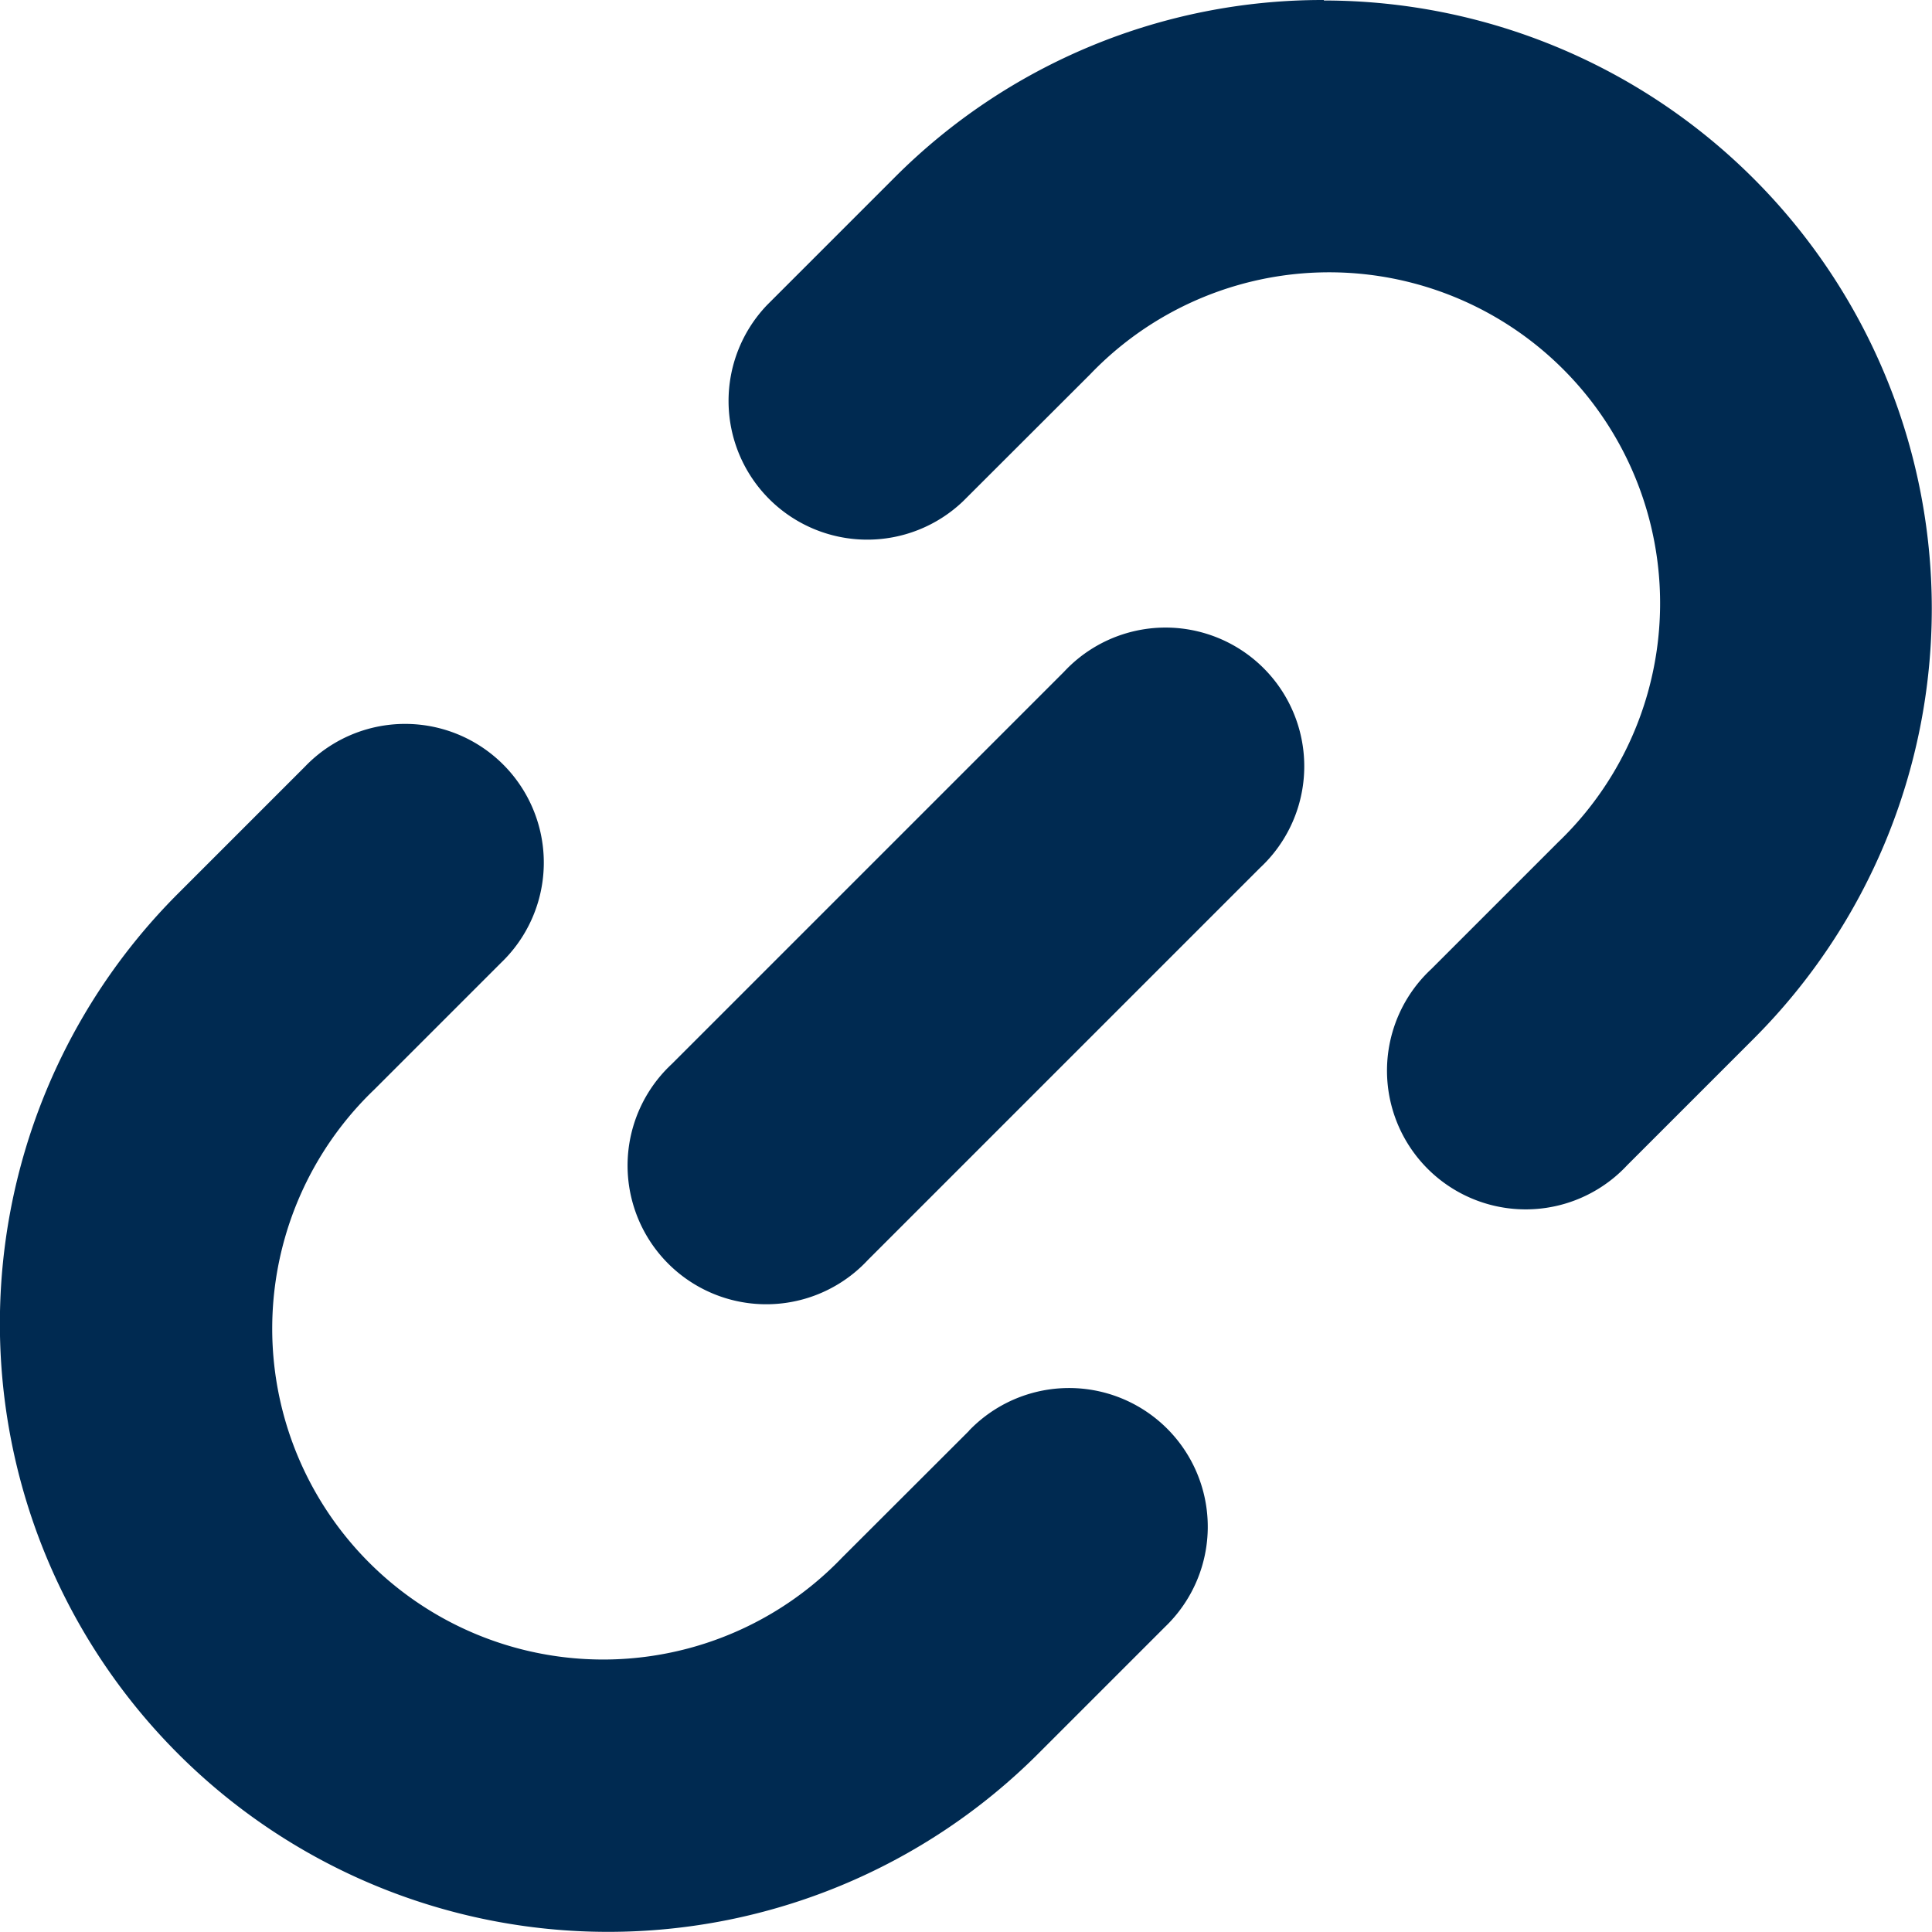 <svg data-name="Group 873" xmlns="http://www.w3.org/2000/svg" width="11.728" height="11.728"><path data-name="Path 921" d="M6.459 4.078L4.078 6.459a.842.842 0 101.19 1.19l2.381-2.381a.842.842 0 10-1.19-1.19z" fill="#002a51"/><path data-name="Path 922" d="M8.036 0a3.668 3.668 0 00-2.609 1.081l-.77.77a.842.842 0 001.19 1.191l.771-.77a2.009 2.009 0 112.84 2.841l-.77.77a.842.842 0 101.19 1.19l.77-.77a3.692 3.692 0 00-2.611-6.3z" fill="#002a51"/><path data-name="Path 923" d="M5.883 8.685l-.771.77a2.009 2.009 0 11-2.84-2.841l.77-.77a.842.842 0 10-1.191-1.19l-.77.77a3.692 3.692 0 005.221 5.222l.77-.77a.842.842 0 10-1.19-1.191z" fill="#002a51"/></svg>
